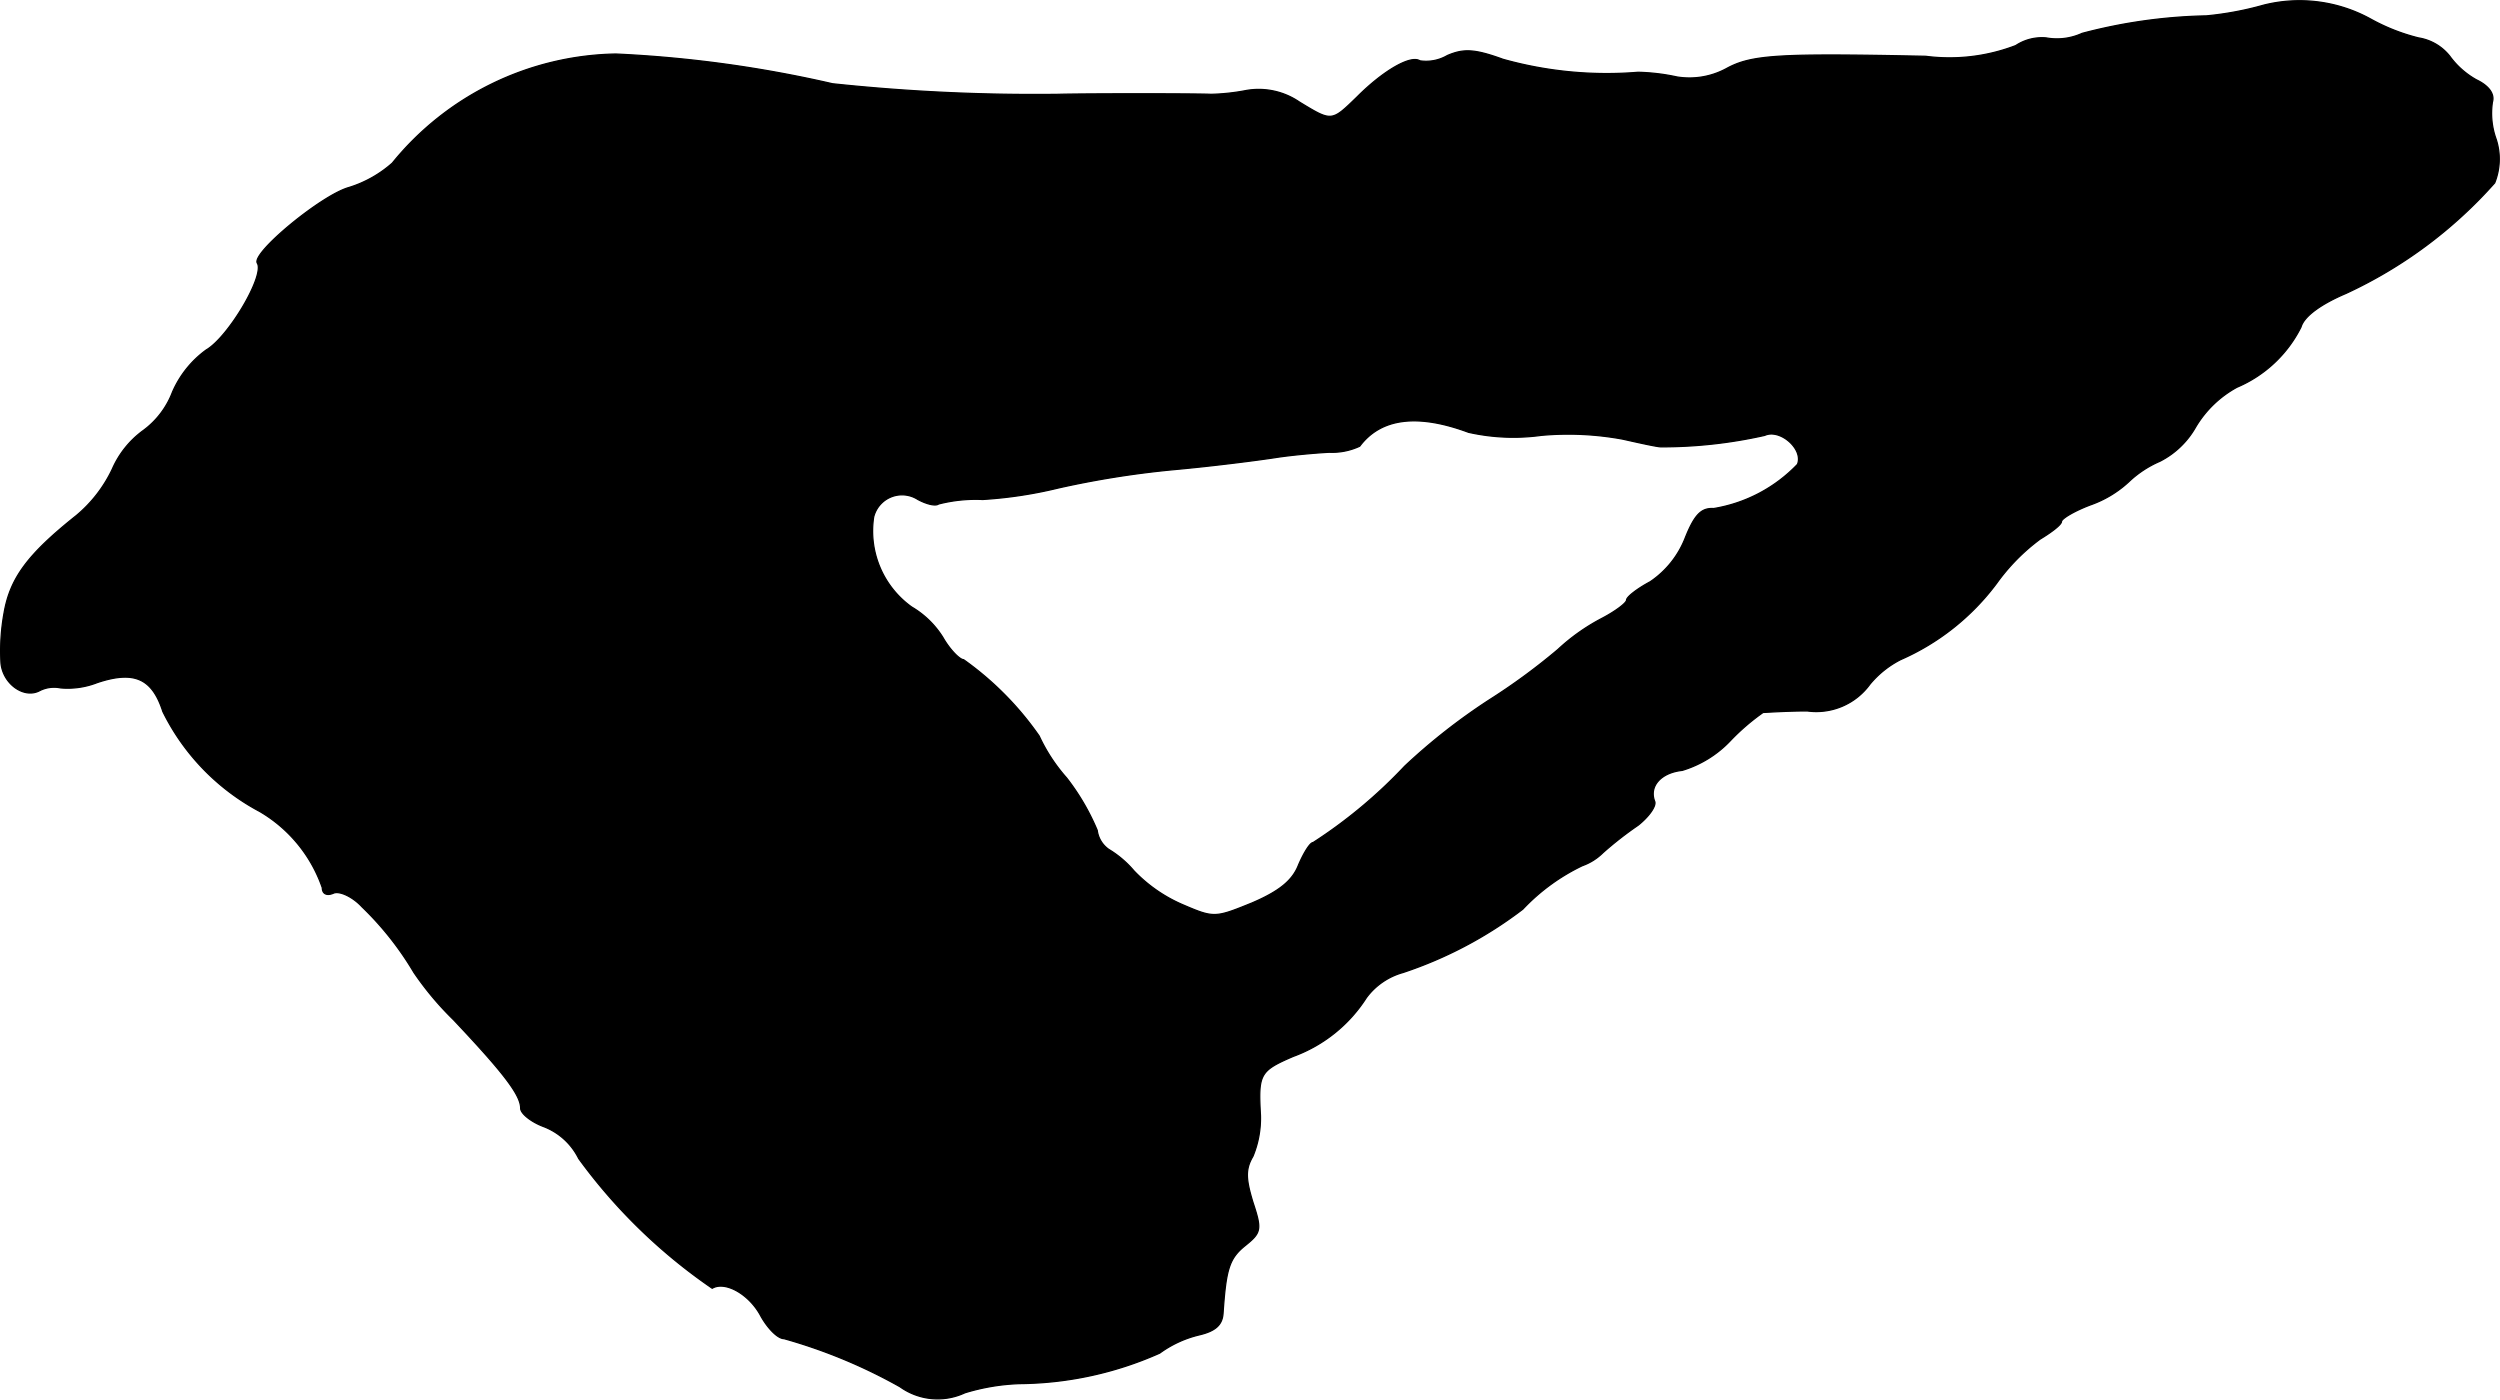 <?xml version="1.0" encoding="UTF-8"?>
<svg xmlns="http://www.w3.org/2000/svg"
     version="1.1"
     width="7.002mm"
     height="3.92mm"
     viewBox="0 0 19.85 11.111">
   <defs>
      <style type="text/css"><![CDATA[
      .a {
        stroke: #000;
        stroke-linecap: round;
        stroke-linejoin: round;
        stroke-width: 0.01px;
      }
    ]]></style>
   </defs>
   <path class="a"
         d="M17.973.04a2.542,2.542,0,0,1-.454.085,4.171,4.171,0,0,0-.987.139.479.479,0,0,1-.285.036.377.377,0,0,0-.242.061,1.467,1.467,0,0,1-.715.085C14.127.422,13.908.434,13.709.543a.616.616,0,0,1-.394.067A1.617,1.617,0,0,0,13.006.573a3.052,3.052,0,0,1-1.072-.103C11.704.386,11.619.386,11.492.44a.334.334,0,0,1-.218.042C11.201.434,10.983.561,10.777.767c-.206.2-.2.2-.46.042a.572.572,0,0,0-.424-.091,1.662,1.662,0,0,1-.279.03c-.097-.006-1.012-.006-1.211,0A15.168,15.168,0,0,1,6.61.664,9.621,9.621,0,0,0,4.89.428,2.338,2.338,0,0,0,3.115,1.294a.936.936,0,0,1-.345.194c-.218.061-.775.521-.727.6.061.097-.23.588-.406.69a.815.815,0,0,0-.267.333.676.676,0,0,1-.236.309.751.751,0,0,0-.242.303,1.08,1.08,0,0,1-.285.369c-.388.309-.527.497-.575.775a1.677,1.677,0,0,0-.024.4c.018.164.182.279.303.218a.253.253,0,0,1,.17-.024.644.644,0,0,0,.291-.042c.291-.097.436-.036.521.23a1.799,1.799,0,0,0,.769.793,1.128,1.128,0,0,1,.497.606c0,.048.036.067.091.042.048-.018.151.03.224.109a2.466,2.466,0,0,1,.412.521,2.45,2.45,0,0,0,.315.376c.406.43.533.6.533.703,0,.042.085.109.182.145a.517.517,0,0,1,.279.254,4.356,4.356,0,0,0,1.06,1.03c.103-.061.297.048.388.224.055.097.133.176.182.176a4.183,4.183,0,0,1,.921.382.512.512,0,0,0,.515.048A1.669,1.669,0,0,1,8.1,10.985a2.786,2.786,0,0,0,1.108-.242.879.879,0,0,1,.315-.145c.127-.03.182-.079.188-.17.024-.351.048-.436.176-.539s.133-.127.061-.345c-.055-.182-.061-.26,0-.363A.788.788,0,0,0,10.008,8.853c-.018-.327-.006-.351.26-.466a1.162,1.162,0,0,0,.581-.466.541.541,0,0,1,.291-.2,3.258,3.258,0,0,0,.951-.503,1.6,1.6,0,0,1,.472-.345.446.446,0,0,0,.164-.103,2.793,2.793,0,0,1,.279-.218c.085-.067.145-.151.133-.188-.048-.121.048-.23.218-.248a.873.873,0,0,0,.382-.236,1.747,1.747,0,0,1,.26-.224c.018,0,.182-.012.351-.012a.526.526,0,0,0,.497-.212A.771.771,0,0,1,15.09,5.237a1.903,1.903,0,0,0,.763-.606,1.587,1.587,0,0,1,.345-.351c.091-.055.17-.115.17-.139s.103-.085.23-.133a.874.874,0,0,0,.303-.182.838.838,0,0,1,.248-.164.68.68,0,0,0,.285-.273.861.861,0,0,1,.327-.315,1.008,1.008,0,0,0,.509-.478c.024-.085.157-.182.357-.267a3.597,3.597,0,0,0,1.181-.878.51.51,0,0,0,.012-.345A.605.605,0,0,1,19.79.809c.018-.061-.024-.127-.127-.176a.659.659,0,0,1-.212-.188.395.395,0,0,0-.248-.145,1.566,1.566,0,0,1-.382-.151A1.17,1.17,0,0,0,17.973.04Zm-6.311,3.392a1.626,1.626,0,0,0,.575.024,2.377,2.377,0,0,1,.648.03c.133.03.273.061.303.061a3.717,3.717,0,0,0,.824-.091c.121-.055.309.109.26.23a1.187,1.187,0,0,1-.666.351c-.097-.006-.151.048-.224.23a.747.747,0,0,1-.279.351c-.103.055-.188.121-.188.145s-.091.091-.194.145a1.601,1.601,0,0,0-.351.248,4.962,4.962,0,0,1-.545.4,4.806,4.806,0,0,0-.672.527,3.905,3.905,0,0,1-.727.606c-.024,0-.073.079-.115.176-.048.127-.157.212-.369.303-.297.121-.303.121-.557.012a1.18,1.18,0,0,1-.382-.267.81.81,0,0,0-.2-.17.218.218,0,0,1-.091-.151A1.824,1.824,0,0,0,8.469,6.176a1.366,1.366,0,0,1-.218-.333,2.476,2.476,0,0,0-.6-.606c-.03,0-.109-.079-.164-.176a.724.724,0,0,0-.248-.242A.742.742,0,0,1,6.937,4.104a.232.232,0,0,1,.351-.139c.067.036.139.055.164.036a1.182,1.182,0,0,1,.351-.036,3.419,3.419,0,0,0,.6-.091,7.344,7.344,0,0,1,.909-.145c.333-.03.703-.079.818-.097s.309-.036.424-.042a.518.518,0,0,0,.242-.048C10.965,3.317,11.256,3.281,11.661,3.432Z"/>
</svg>
